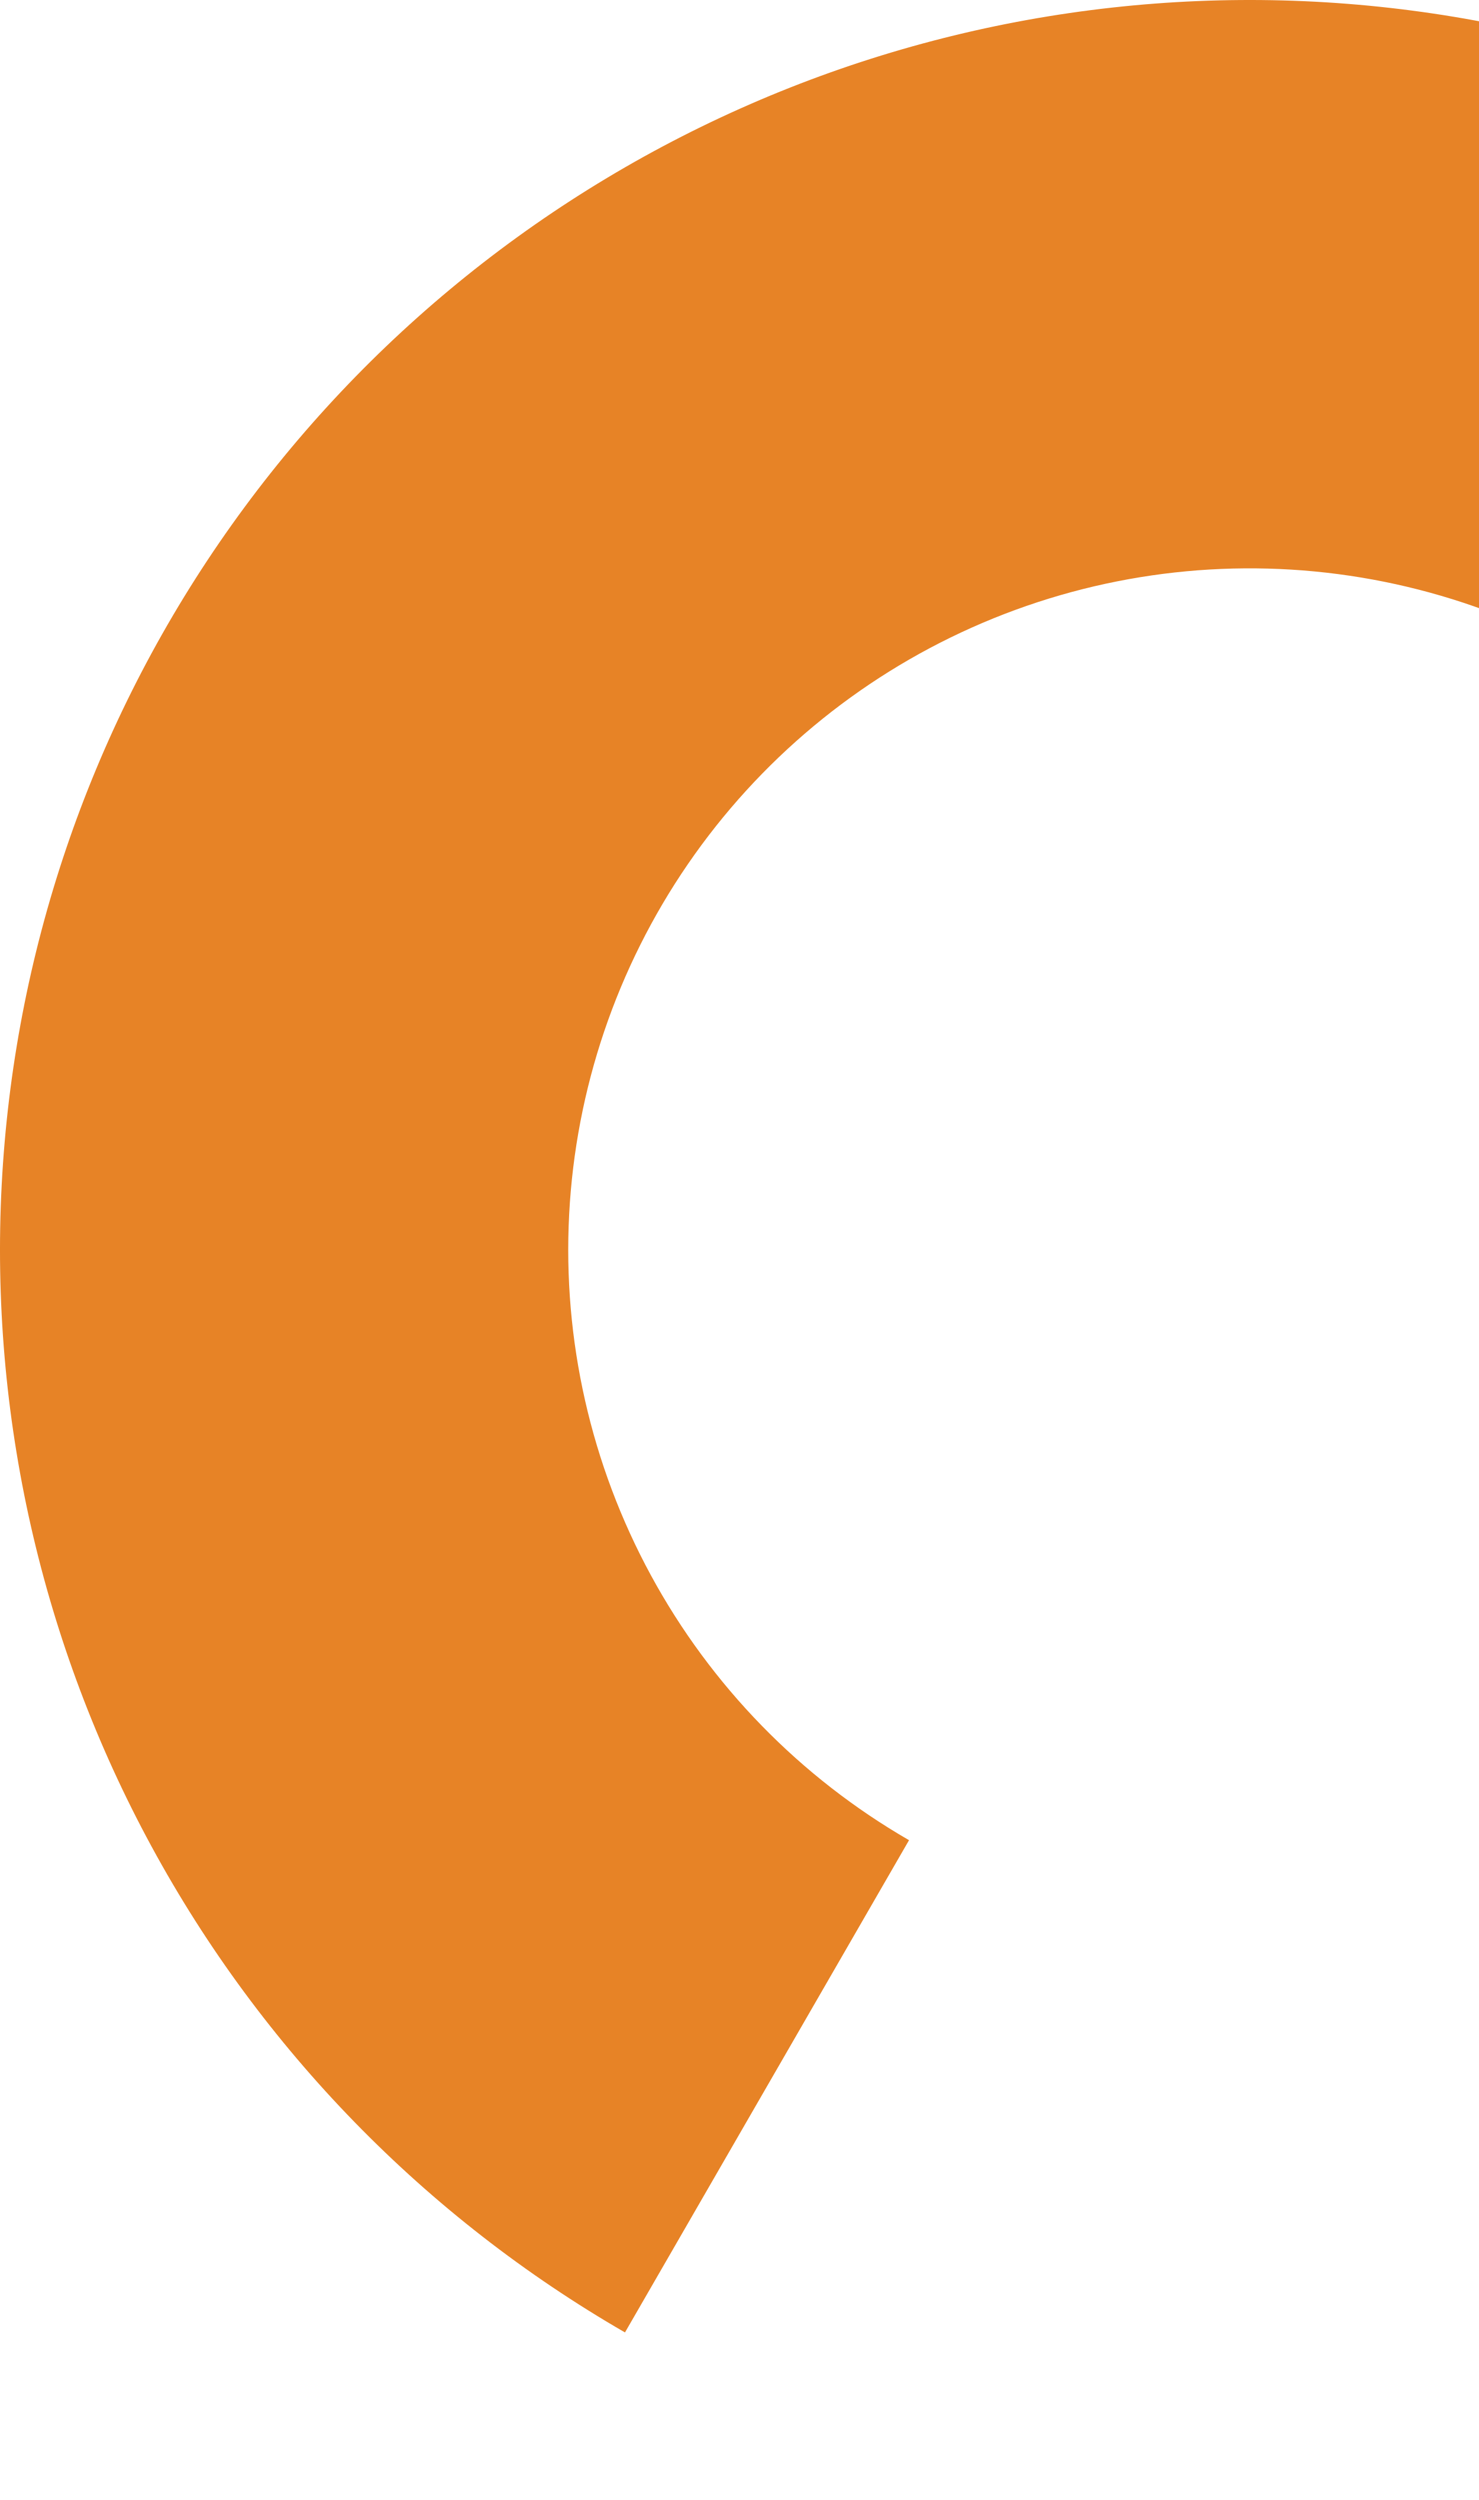 <svg width="503" height="850" viewBox="0 0 503 850" fill="none" xmlns="http://www.w3.org/2000/svg">
<path d="M212.554 793.092C144.686 753.922 88.968 696.75 51.559 627.895C14.149 559.041 -3.496 481.184 0.574 402.928C4.643 324.673 30.269 249.066 74.619 184.463C118.969 119.86 180.316 68.776 251.881 36.857C323.447 4.938 402.444 -6.575 480.143 3.592C557.841 13.76 631.216 45.21 692.159 94.469C753.102 143.727 799.24 208.876 825.475 282.715C851.709 356.554 857.018 436.209 840.816 512.877L651.74 472.918C660.575 431.112 657.68 387.677 643.374 347.414C629.069 307.15 603.911 271.625 570.679 244.765C537.447 217.905 497.437 200.755 455.069 195.211C412.7 189.667 369.624 195.945 330.6 213.35C291.577 230.755 258.125 258.611 233.941 293.838C209.758 329.065 195.784 370.293 193.565 412.965C191.346 455.636 200.968 498.091 221.367 535.636C241.766 573.182 272.148 604.357 309.156 625.716L212.554 793.092Z" fill="url(#paint0_angular_702_3038)"/>
<defs>
<radialGradient id="paint0_angular_702_3038" cx="0" cy="0" r="1" gradientUnits="userSpaceOnUse" gradientTransform="translate(425 425) rotate(90) scale(425)">
<stop offset="0.291" stop-color="#BA6B22"/>
<stop offset="0.433" stop-color="#E78326"/>
</radialGradient>
</defs>
</svg>
